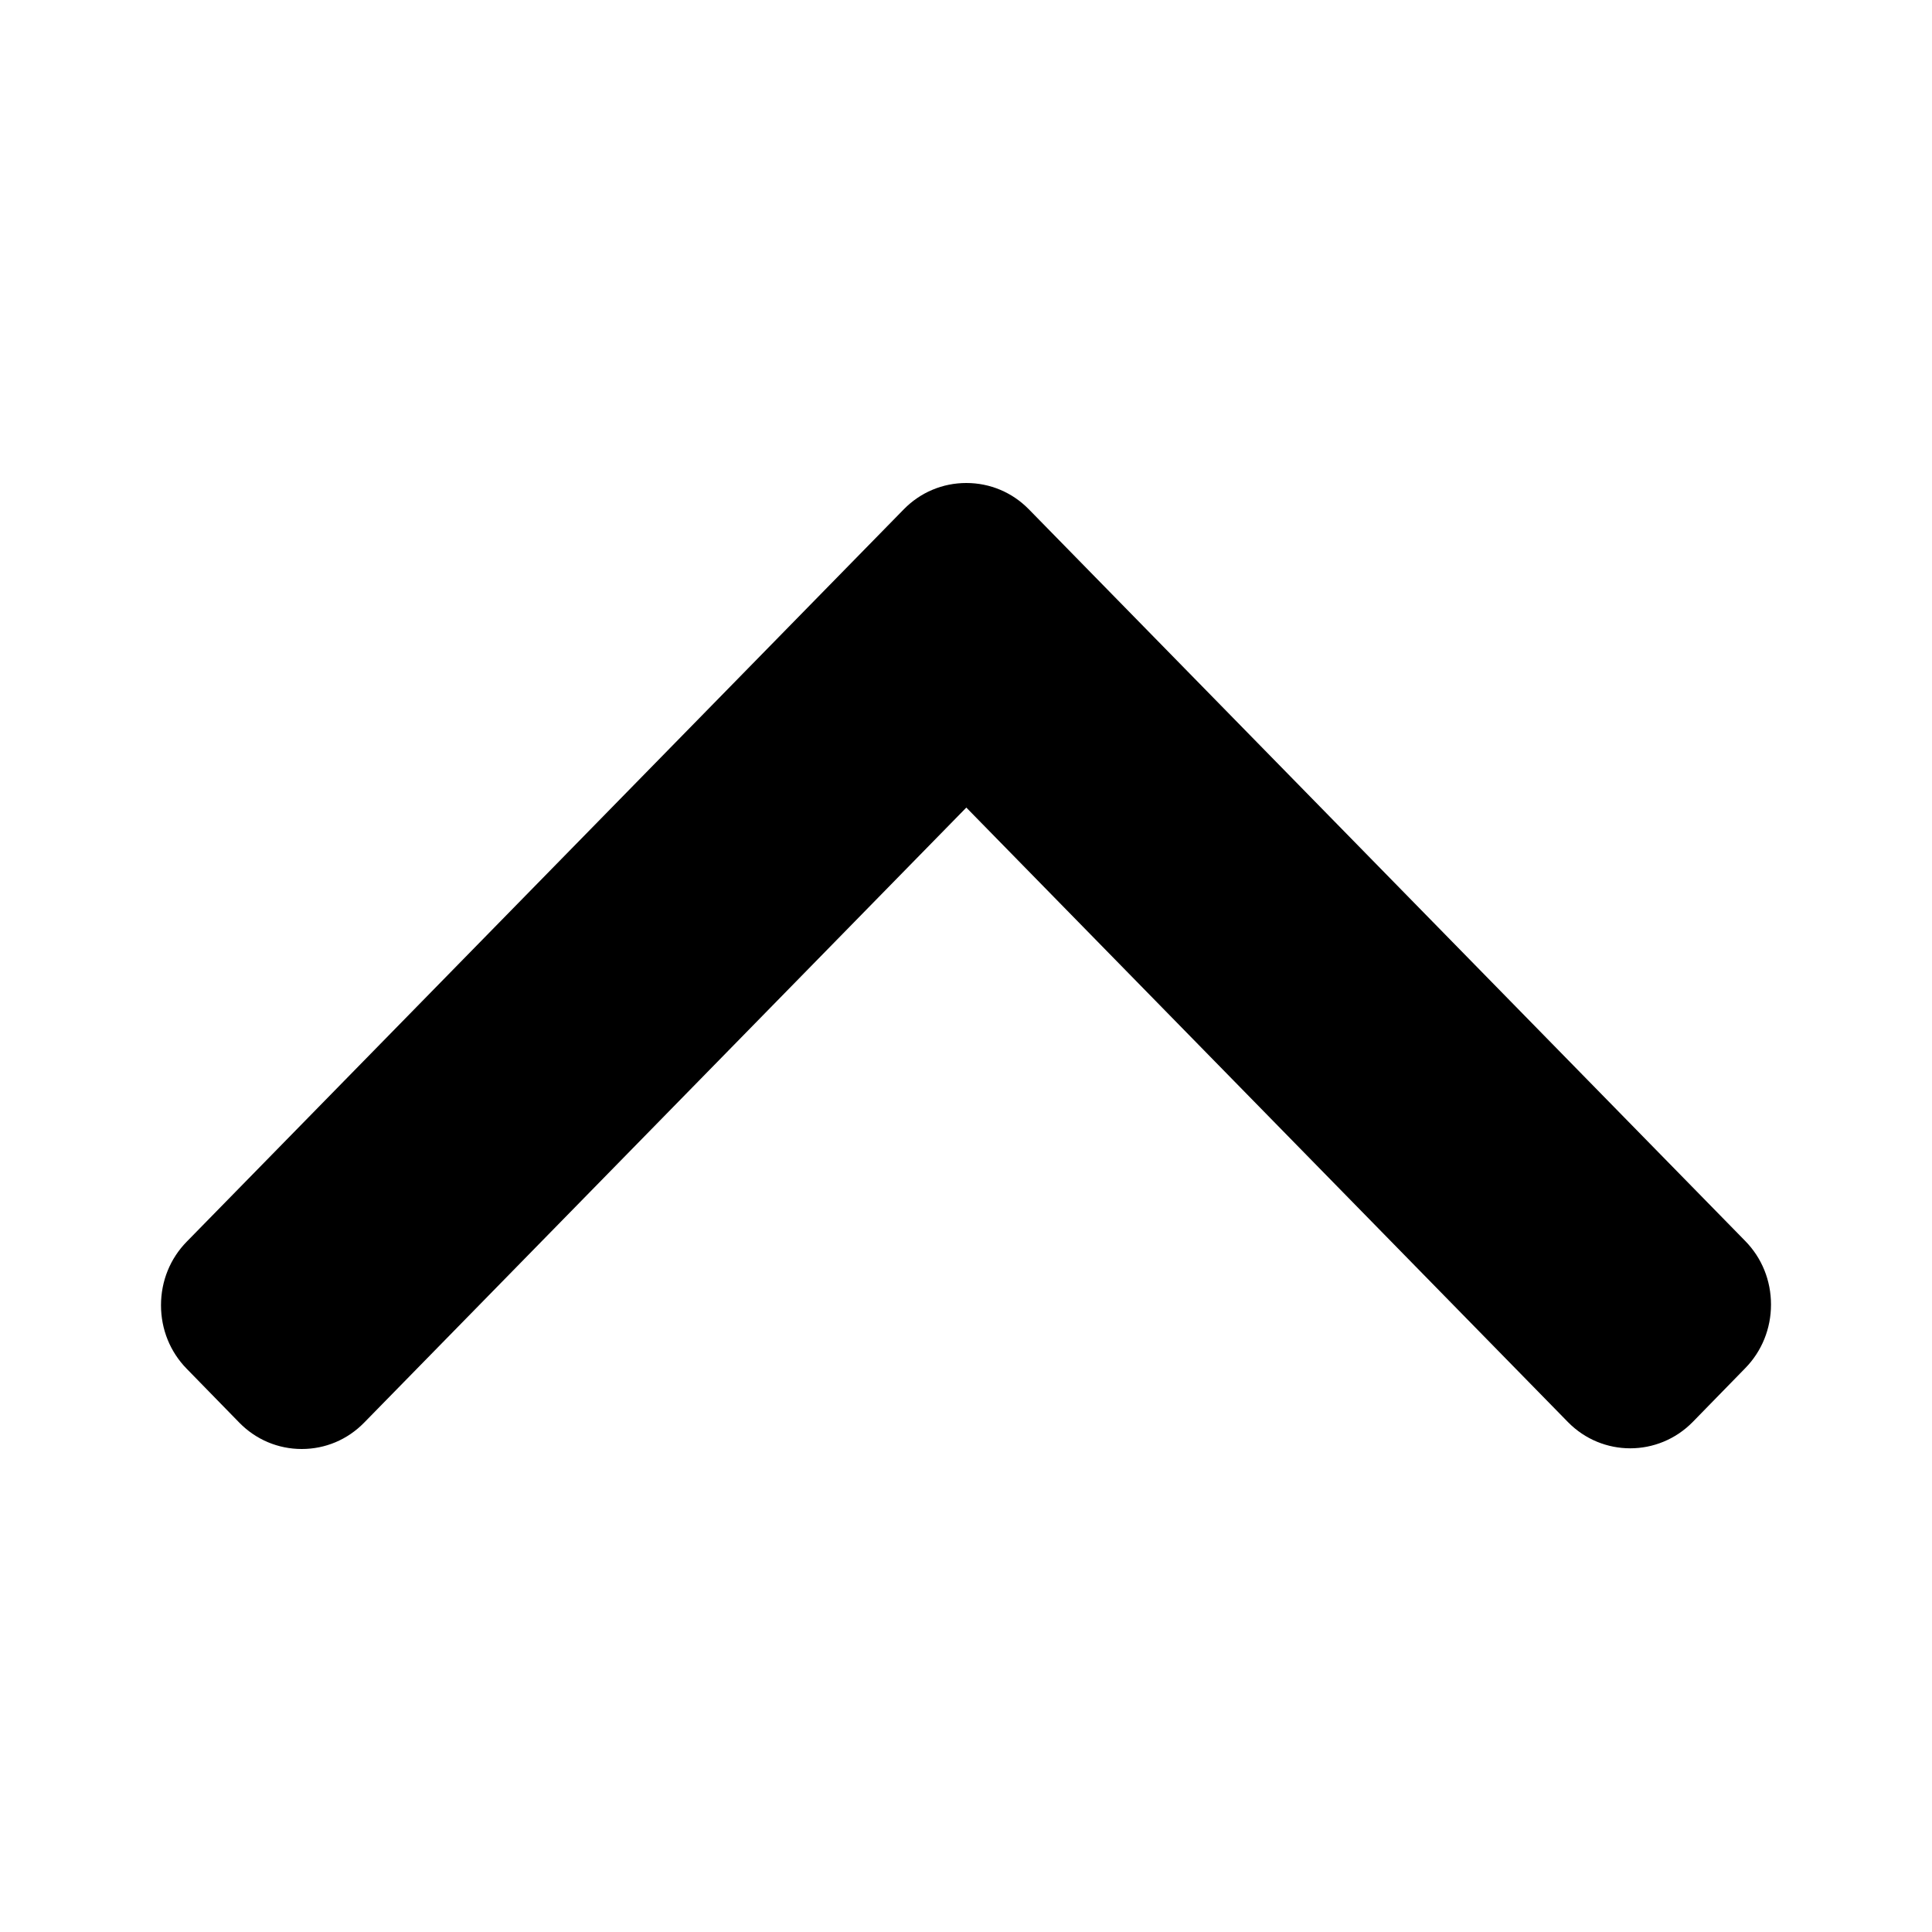 <svg width="12" height="12" viewBox="0 0 12 12" fill="none" xmlns="http://www.w3.org/2000/svg">
<path d="M6.39 3.163L10.84 7.708C10.943 7.813 11 7.953 11 8.103C11 8.252 10.943 8.393 10.84 8.498L10.513 8.833C10.299 9.05 9.952 9.05 9.739 8.833L6.002 5.016L2.261 8.837C2.158 8.942 2.021 9 1.874 9C1.728 9 1.59 8.942 1.487 8.837L1.16 8.502C1.057 8.397 1 8.257 1 8.107C1 7.957 1.057 7.817 1.16 7.712L5.614 3.163C5.717 3.058 5.855 3 6.002 3C6.149 3 6.287 3.058 6.39 3.163Z" fill="currentColor"/>
</svg> 